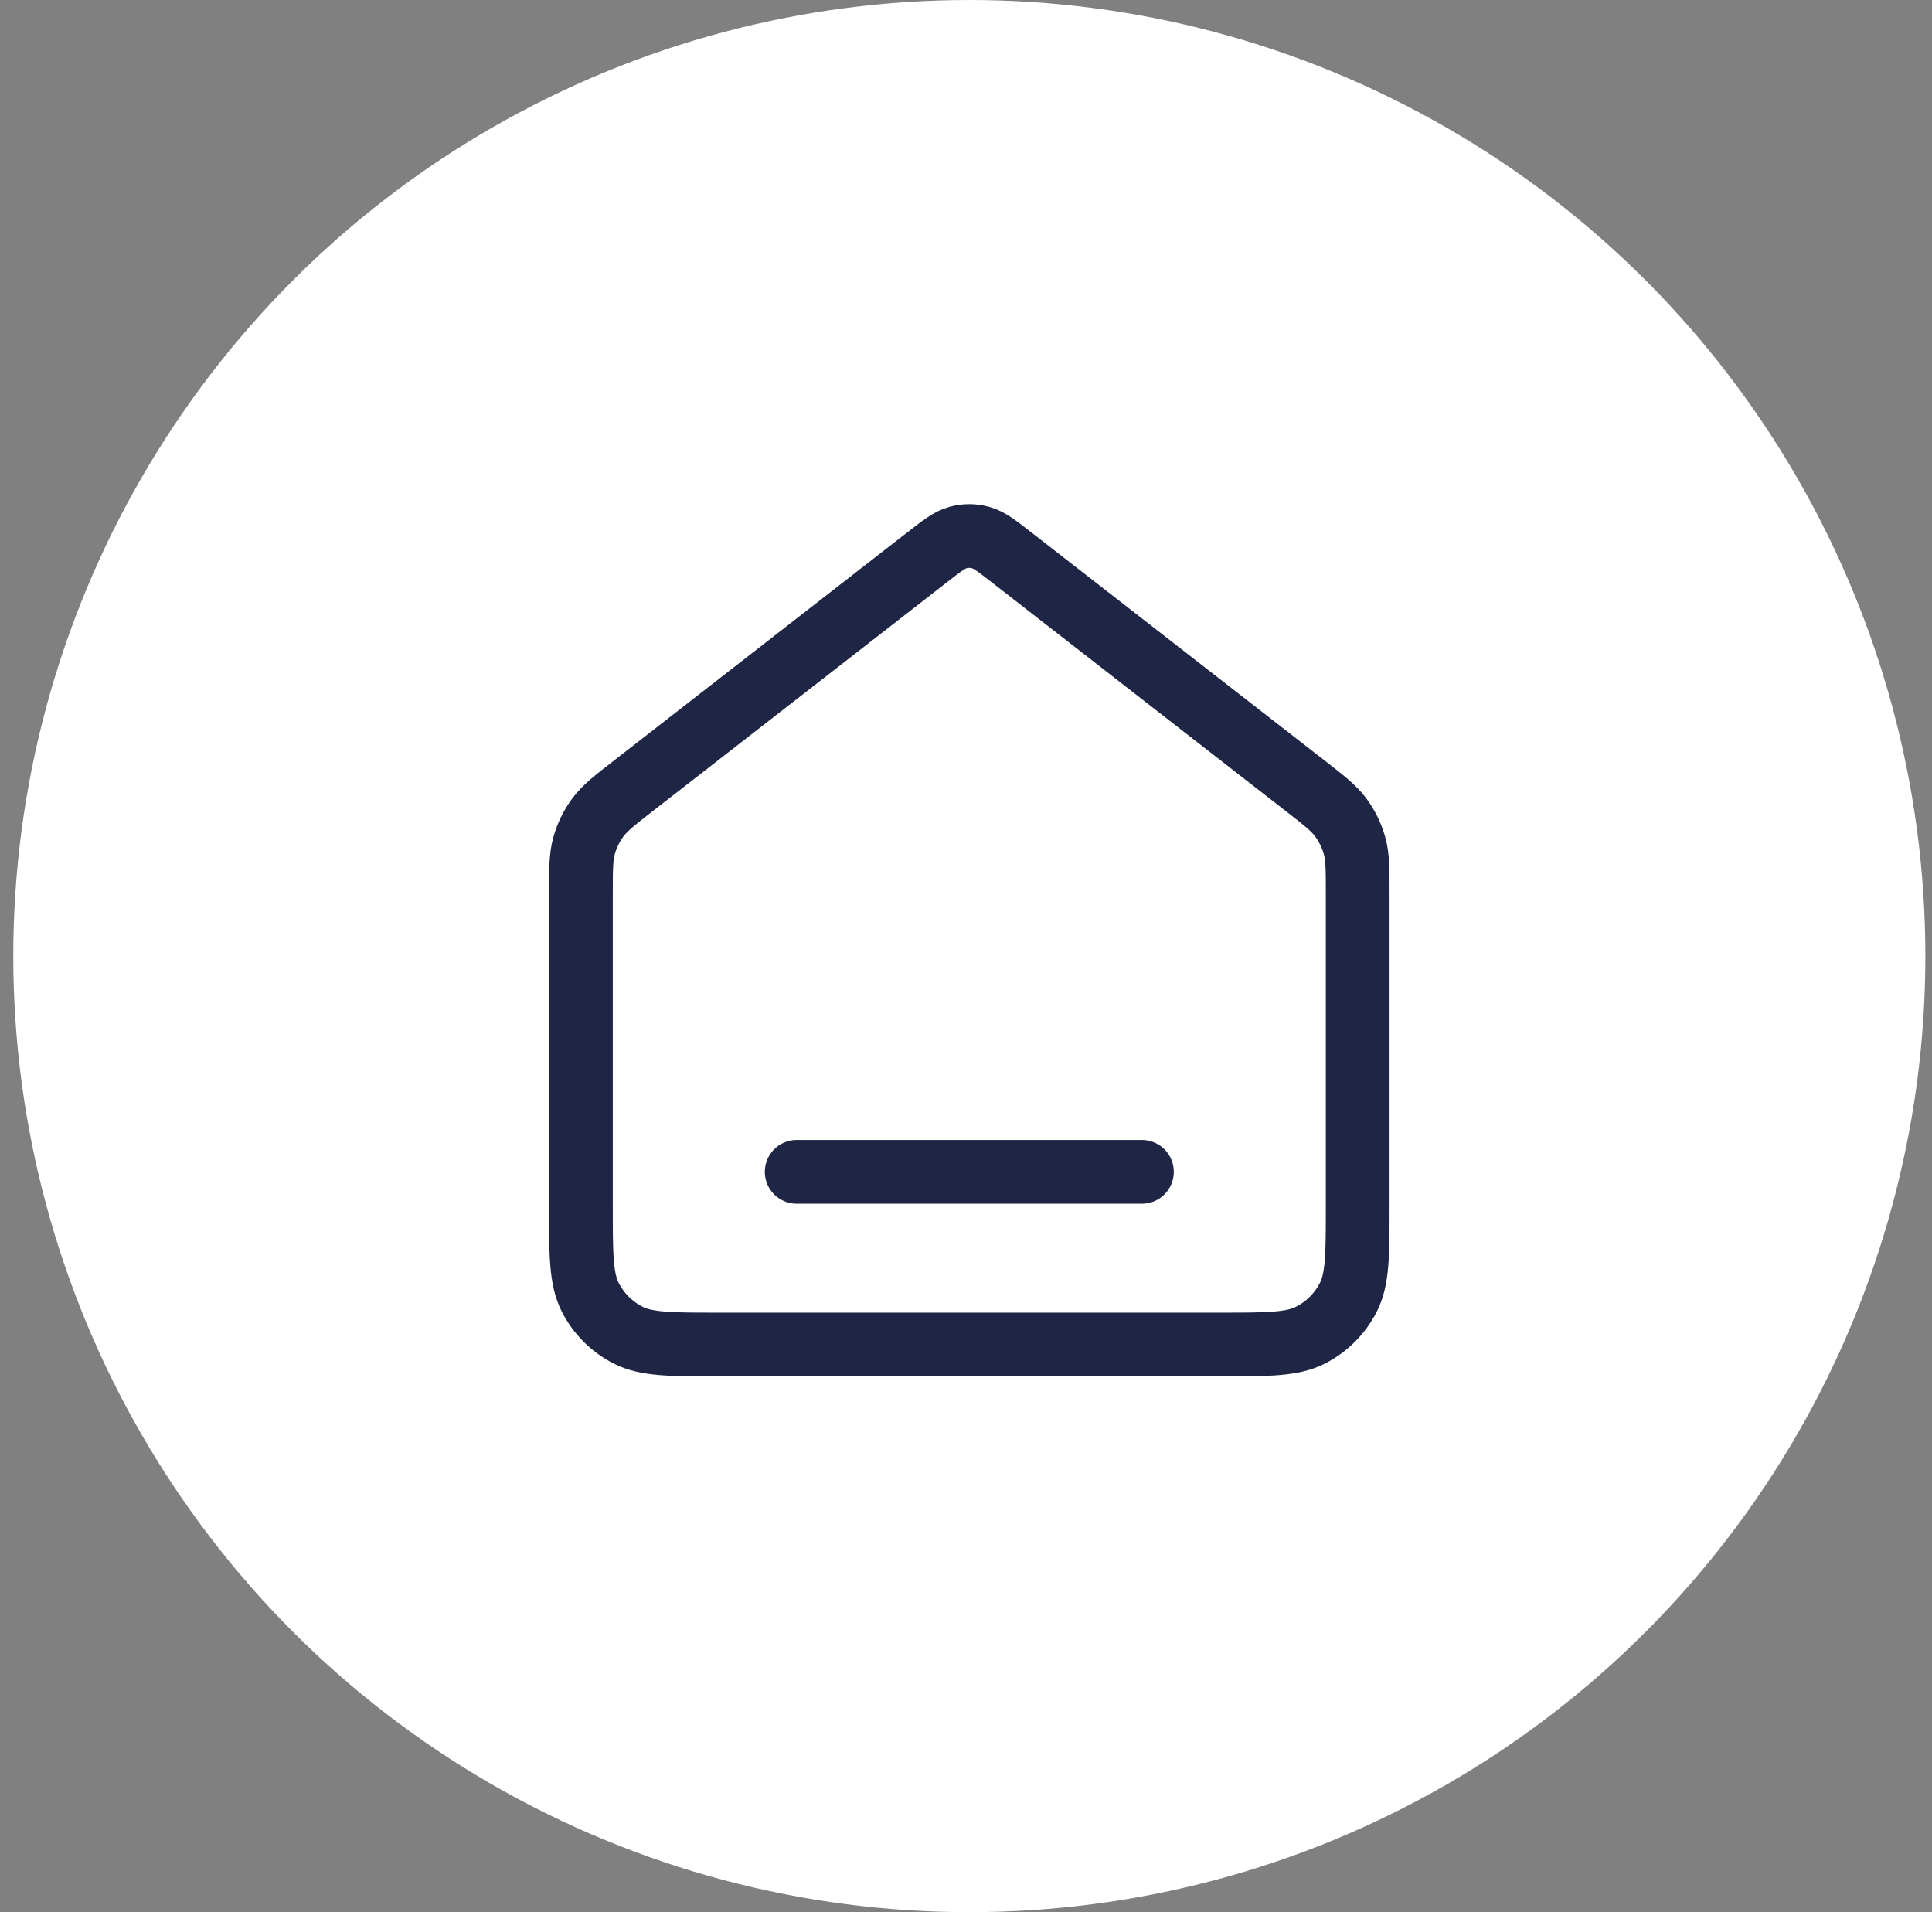 <svg xmlns="http://www.w3.org/2000/svg" width="97" height="96" viewBox="0 0 97 96" fill="none"><rect x="0" y="0" width="97" height="96" fill="#808080" stroke="none"/><circle cx="48.667" cy="48" r="48" fill="white"></circle><path d="M39.999 58.833H57.333M46.538 27.988L31.843 39.418C30.86 40.182 30.369 40.564 30.015 41.042C29.702 41.466 29.468 41.944 29.326 42.451C29.166 43.024 29.166 43.646 29.166 44.891V60.566C29.166 62.993 29.166 64.207 29.638 65.134C30.054 65.949 30.717 66.612 31.532 67.028C32.459 67.5 33.672 67.5 36.099 67.5H61.233C63.66 67.5 64.873 67.5 65.8 67.028C66.615 66.612 67.278 65.949 67.694 65.134C68.166 64.207 68.166 62.993 68.166 60.566V44.891C68.166 43.646 68.166 43.024 68.006 42.451C67.864 41.944 67.63 41.466 67.317 41.042C66.963 40.564 66.472 40.182 65.489 39.418L50.794 27.988C50.033 27.396 49.653 27.101 49.232 26.987C48.861 26.886 48.471 26.886 48.1 26.987C47.679 27.101 47.299 27.396 46.538 27.988Z" stroke="#1F2545" stroke-width="3.2" stroke-linecap="round" stroke-linejoin="round"></path></svg>